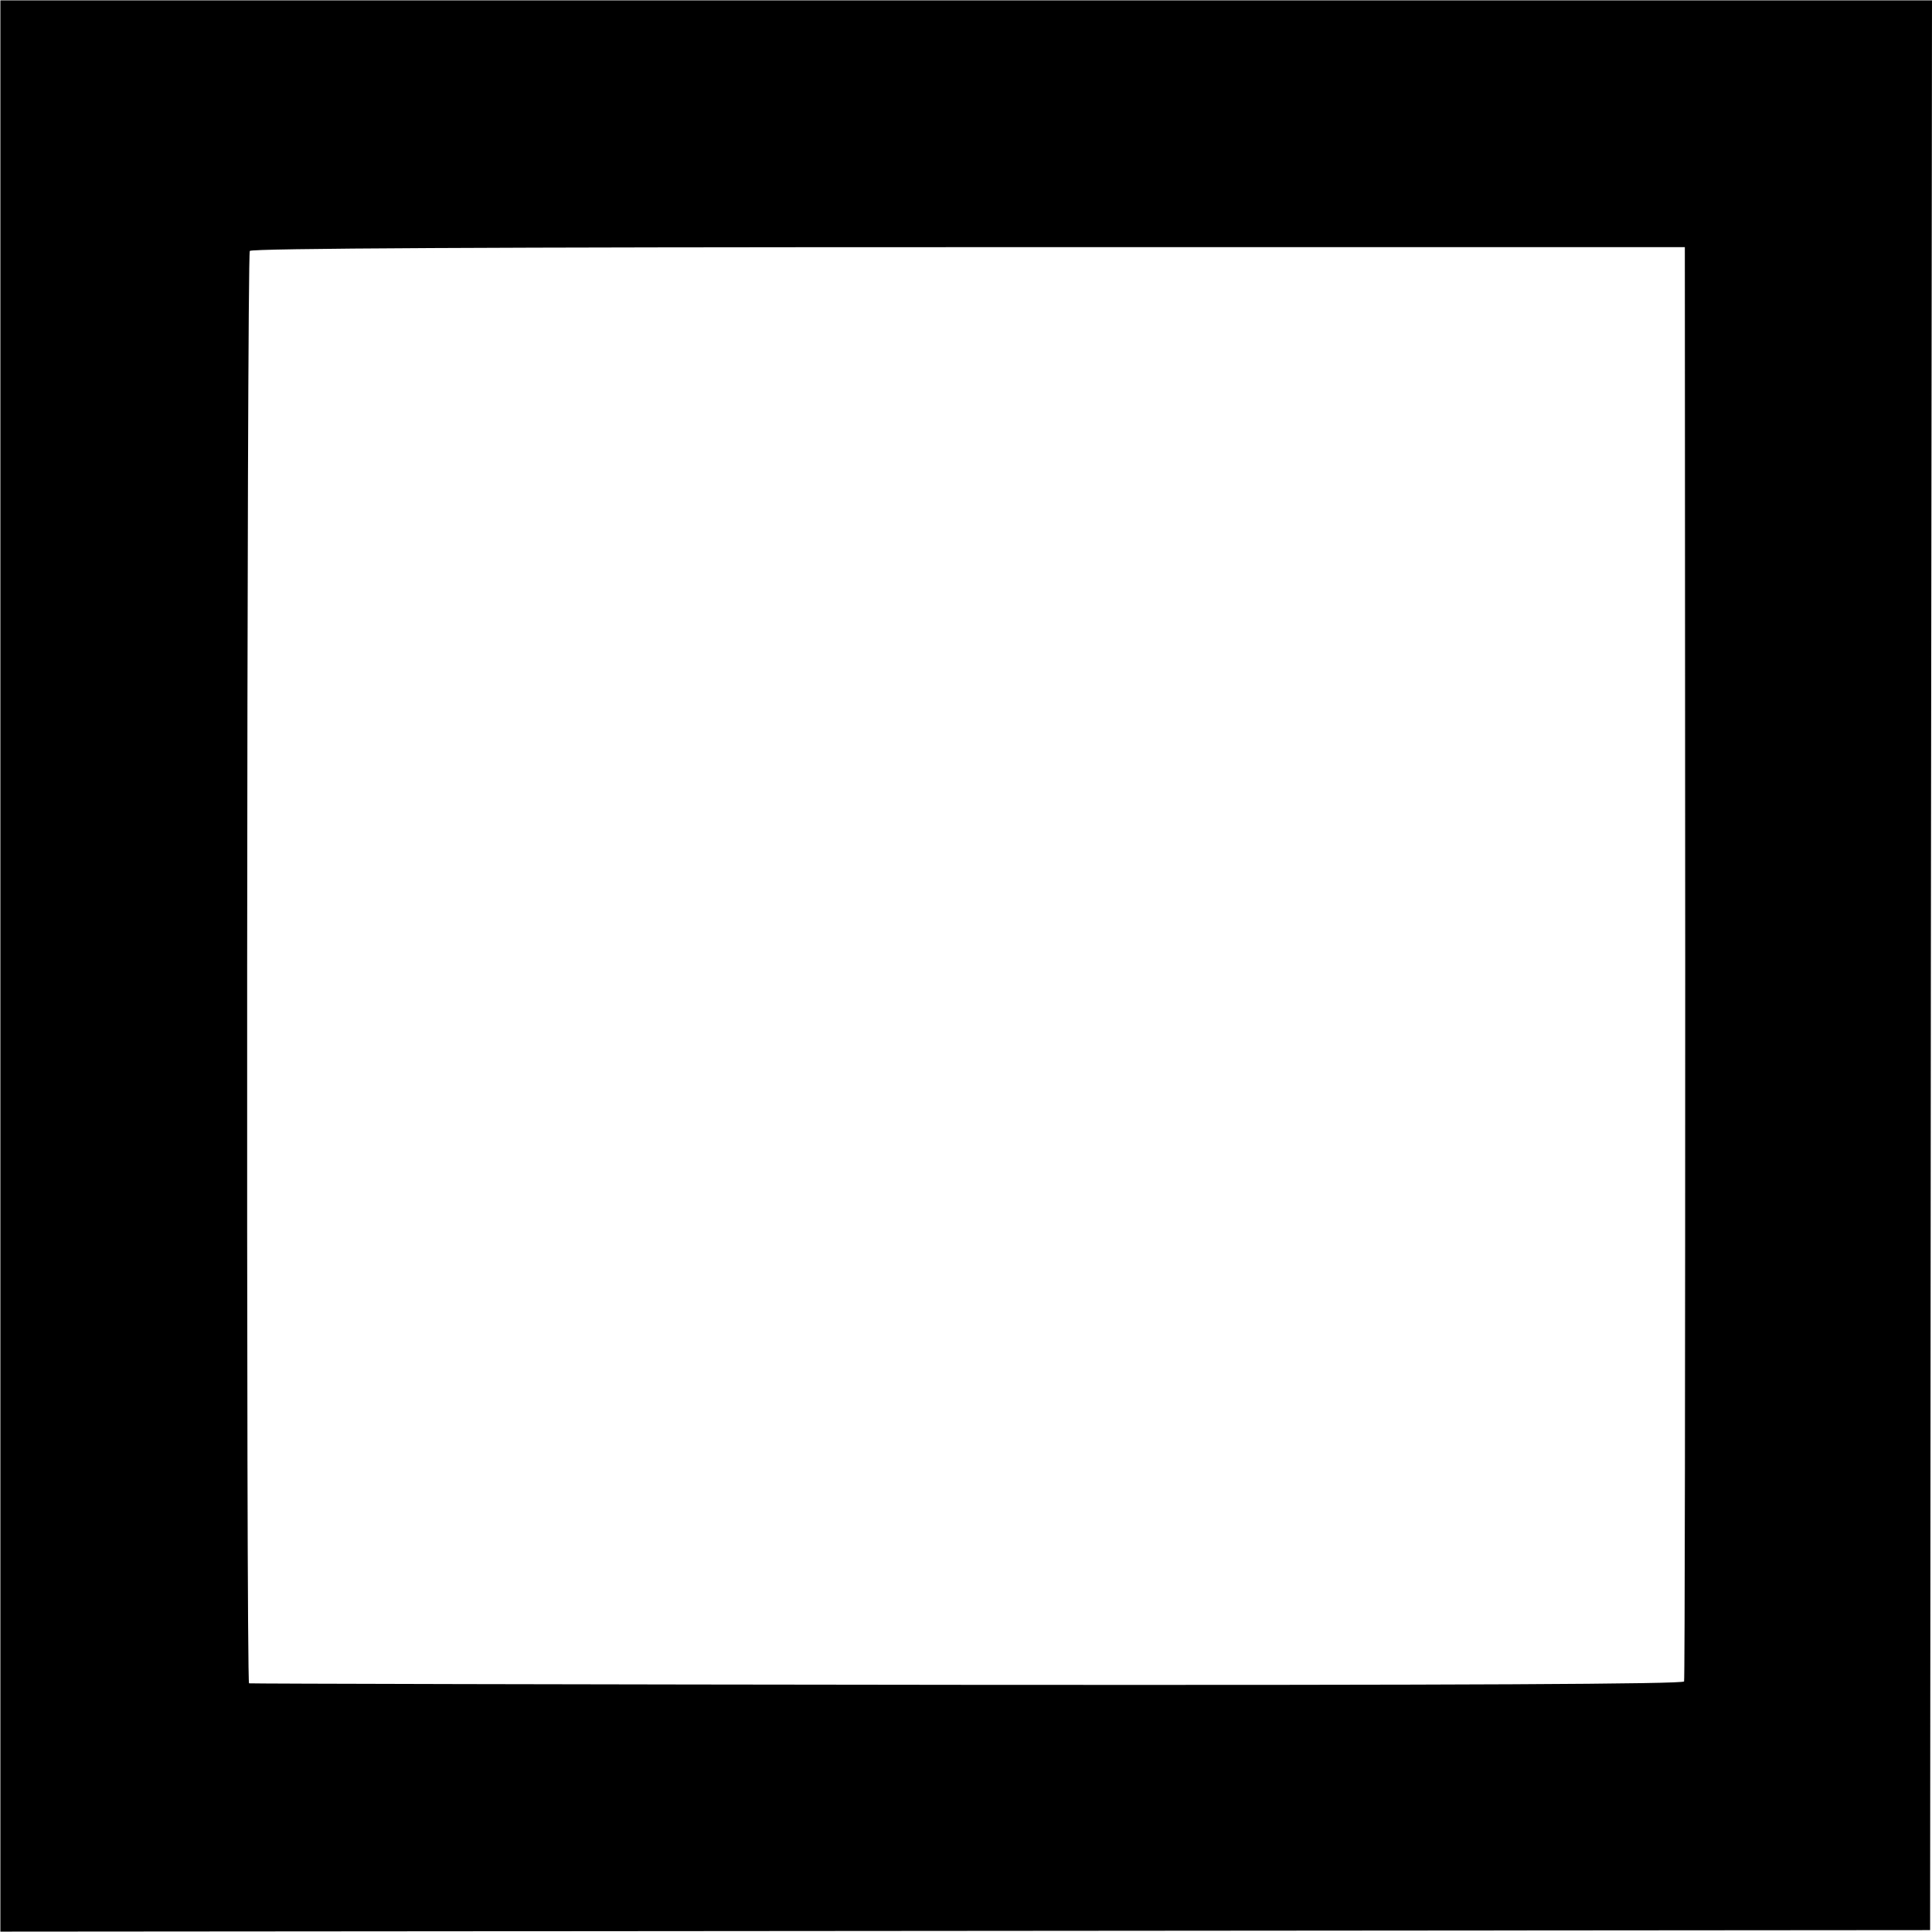 <?xml version="1.0" standalone="no"?>
<!DOCTYPE svg PUBLIC "-//W3C//DTD SVG 20010904//EN"
 "http://www.w3.org/TR/2001/REC-SVG-20010904/DTD/svg10.dtd">
<svg version="1.0" xmlns="http://www.w3.org/2000/svg"
 width="512pt" height="512pt" viewBox="0 0 512 512"
 preserveAspectRatio="xMidYMid meet">
<g transform="translate(0,512) scale(0.1,-0.1)"
fill="#000000" stroke="none">
<path d="M1 2560 l0 -2559 2557 2 2557 2 2 2557 3 2557 -2560 0 -2559 0 0
-2559z m4465 10 c0 -1042 -1 -1900 -3 -1906 -3 -7 -579 -10 -1901 -9 -1043 1
-1899 3 -1902 4 -8 2 -6 3784 2 3796 4 7 650 10 1905 10 l1898 0 1 -1895z"/>
</g>
</svg>
